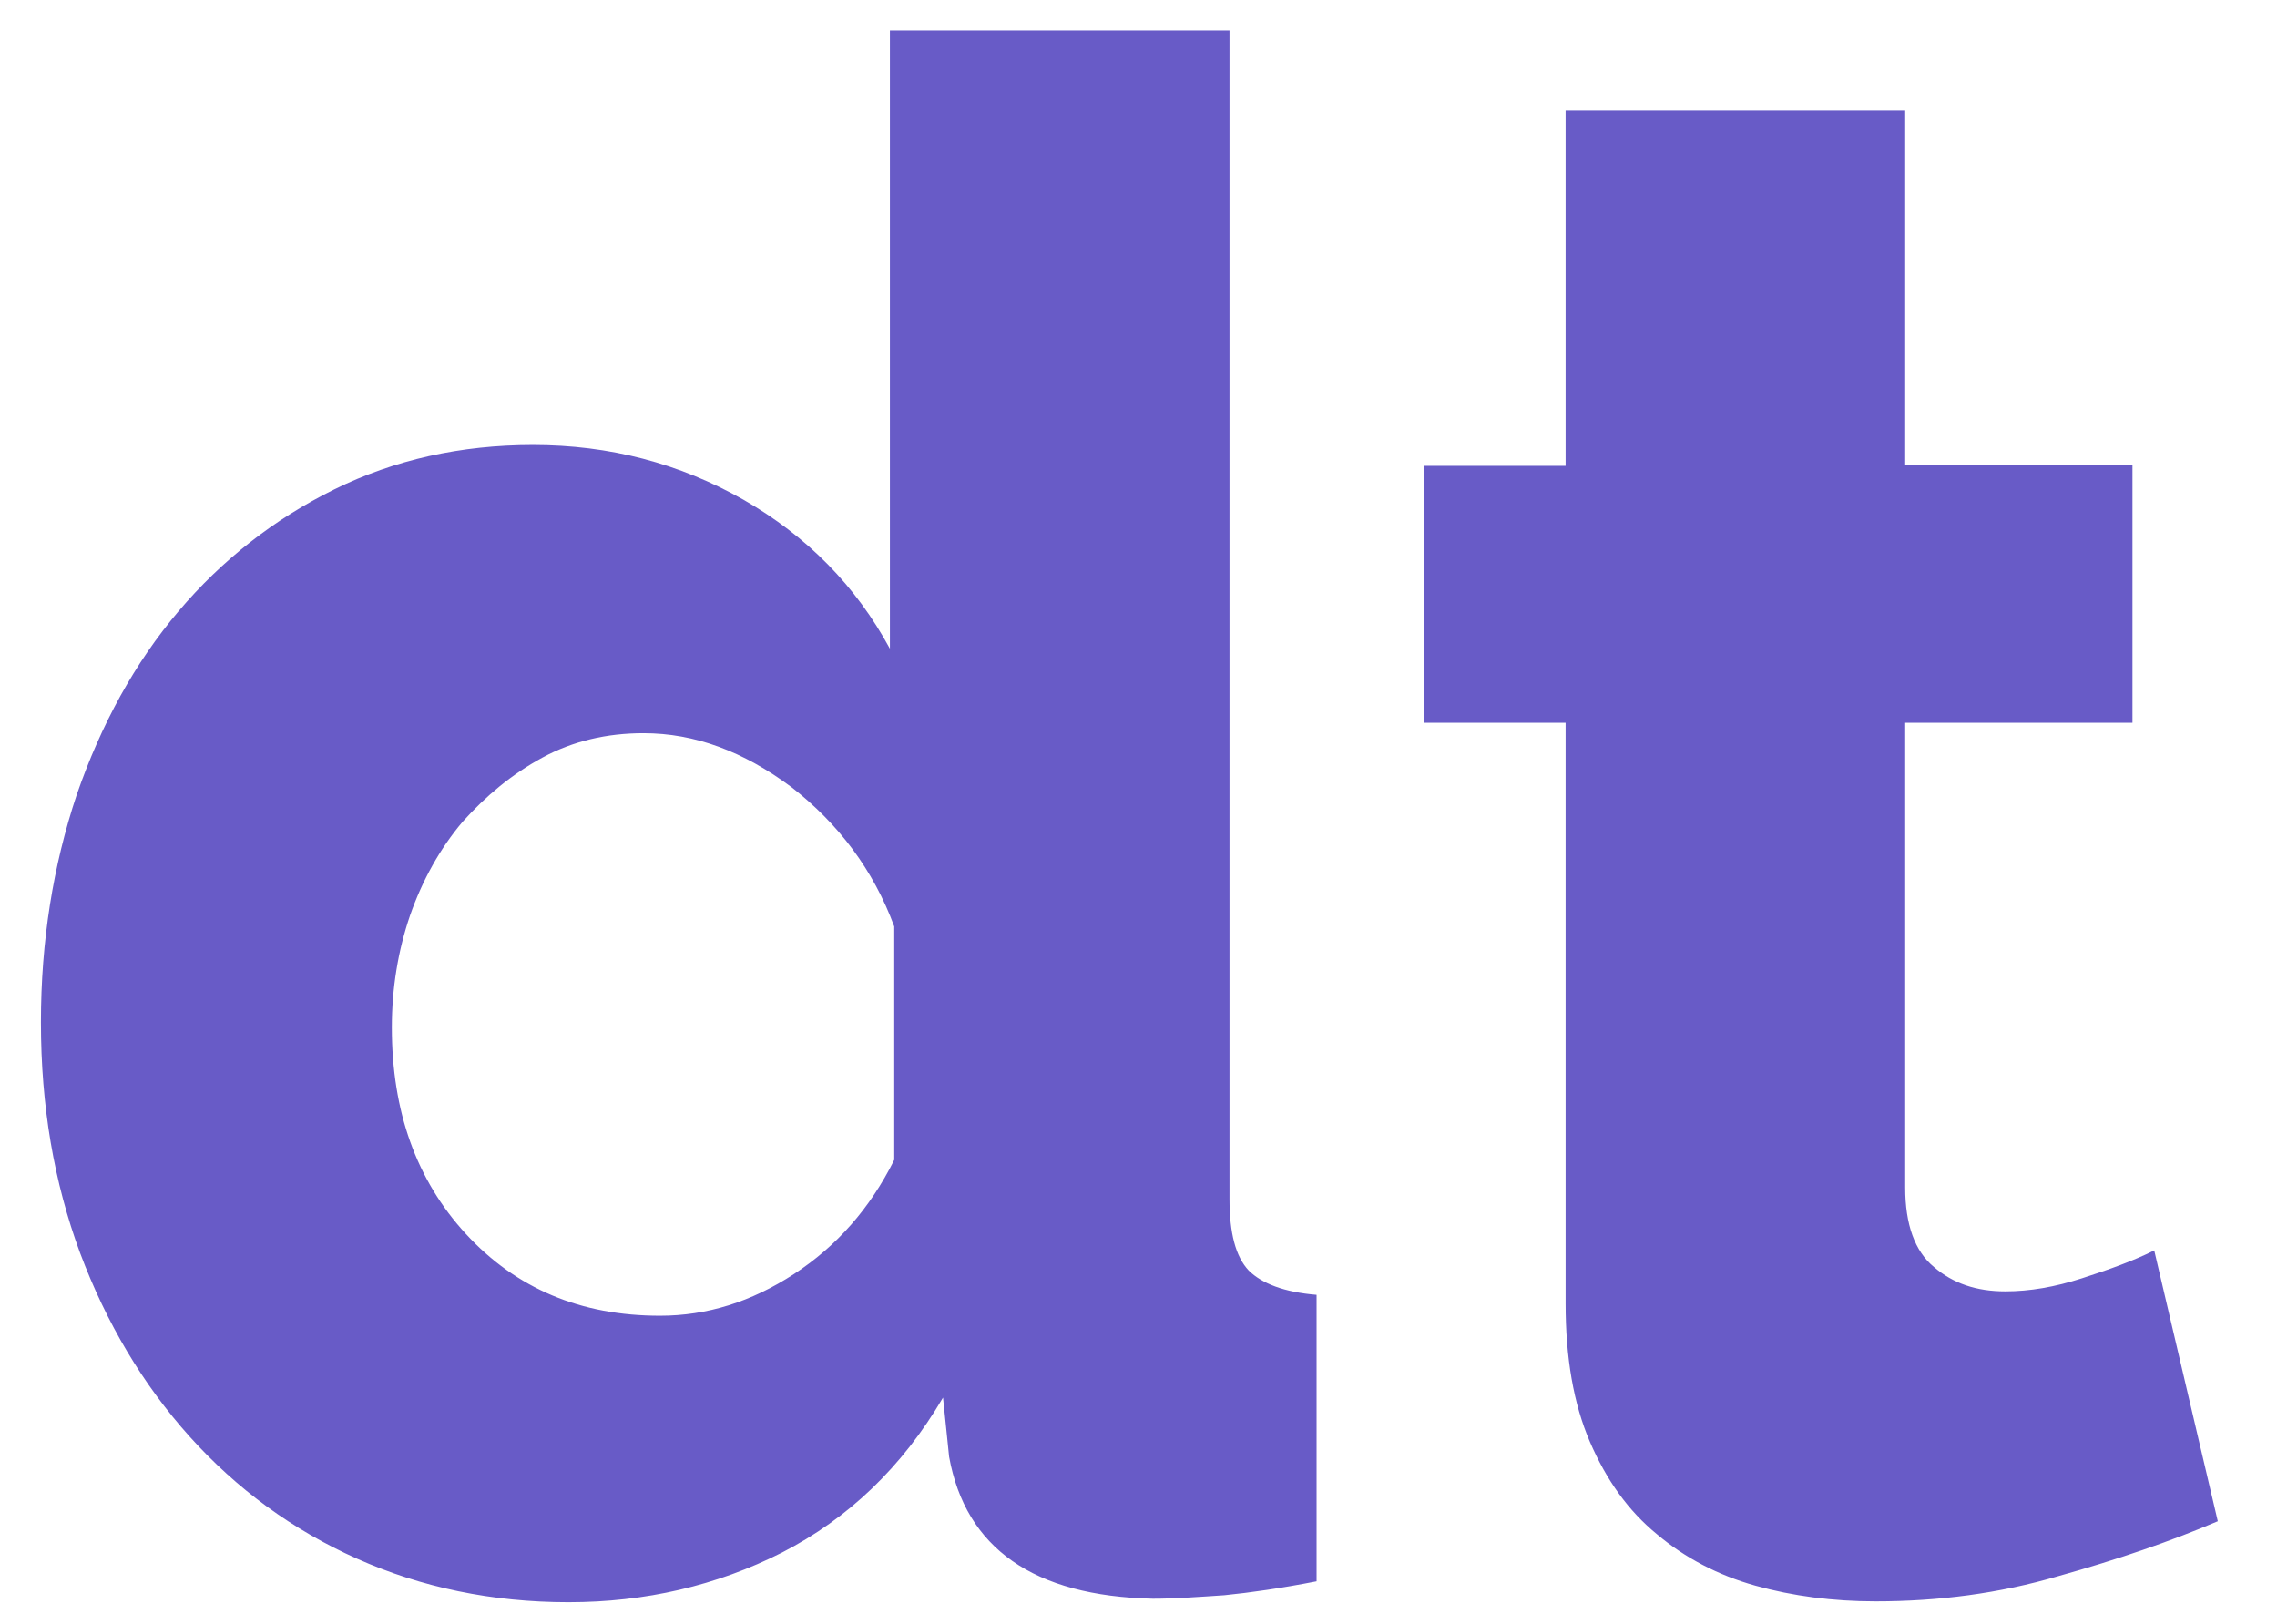 <svg xmlns="http://www.w3.org/2000/svg" viewBox="0 0 261.5 186.5">
  <path fill="#685bc7" d="M65.3 184c-8.8 0-16.9-1.7-24.3-5s-13.8-8-19.2-14-9.6-13.1-12.6-21.1c-3-8.1-4.5-16.9-4.5-26.5 0-9.3 1.4-18 4.1-26.1 2.8-8.1 6.7-15.2 11.7-21.1s11-10.6 17.9-14 14.5-5.1 22.8-5.1c8.8 0 16.8 2.1 24.2 6.3 7.3 4.2 12.9 9.9 16.8 17.1v-71h39v134.2c0 3.9.7 6.6 2.2 8.2 1.5 1.5 4.1 2.5 7.8 2.8v32.9c-4.1.8-7.6 1.3-10.6 1.6-3 .2-5.7.4-8.2.4-13.7-.3-21.5-5.8-23.4-16.3l-.7-6.8c-4.7 8-10.9 13.9-18.5 17.8-7.5 3.8-15.7 5.7-24.5 5.7zm10.5-32.9c5.4 0 10.5-1.6 15.4-4.8s8.7-7.5 11.5-13.1v-26.8c-2.4-6.5-6.4-11.8-11.8-16-5.5-4.1-11.1-6.2-17-6.2-4.2 0-8.1.9-11.6 2.8s-6.5 4.4-9.2 7.4c-2.6 3.1-4.6 6.7-6 10.7-1.4 4.1-2.1 8.4-2.1 12.9 0 9.6 2.8 17.5 8.5 23.7 5.8 6.3 13.2 9.4 22.3 9.4zm178.9 23.6c-5.4 2.3-11.5 4.4-18.3 6.3-6.8 2-13.8 2.9-21 2.9-4.9 0-9.5-.6-13.8-1.8s-8.1-3.2-11.3-5.9c-3.3-2.7-5.8-6.2-7.7-10.6-1.9-4.4-2.8-9.7-2.8-15.9V83h-16.3V53.5h16.3V12.7h39v40.7h26.1V83h-26.1v53.4c0 4.2 1.1 7.3 3.3 9.1 2.2 1.9 4.9 2.8 8.2 2.8 2.8 0 5.7-.5 8.8-1.5s5.9-2 8.3-3.2l7.3 31.1z"/>
</svg>